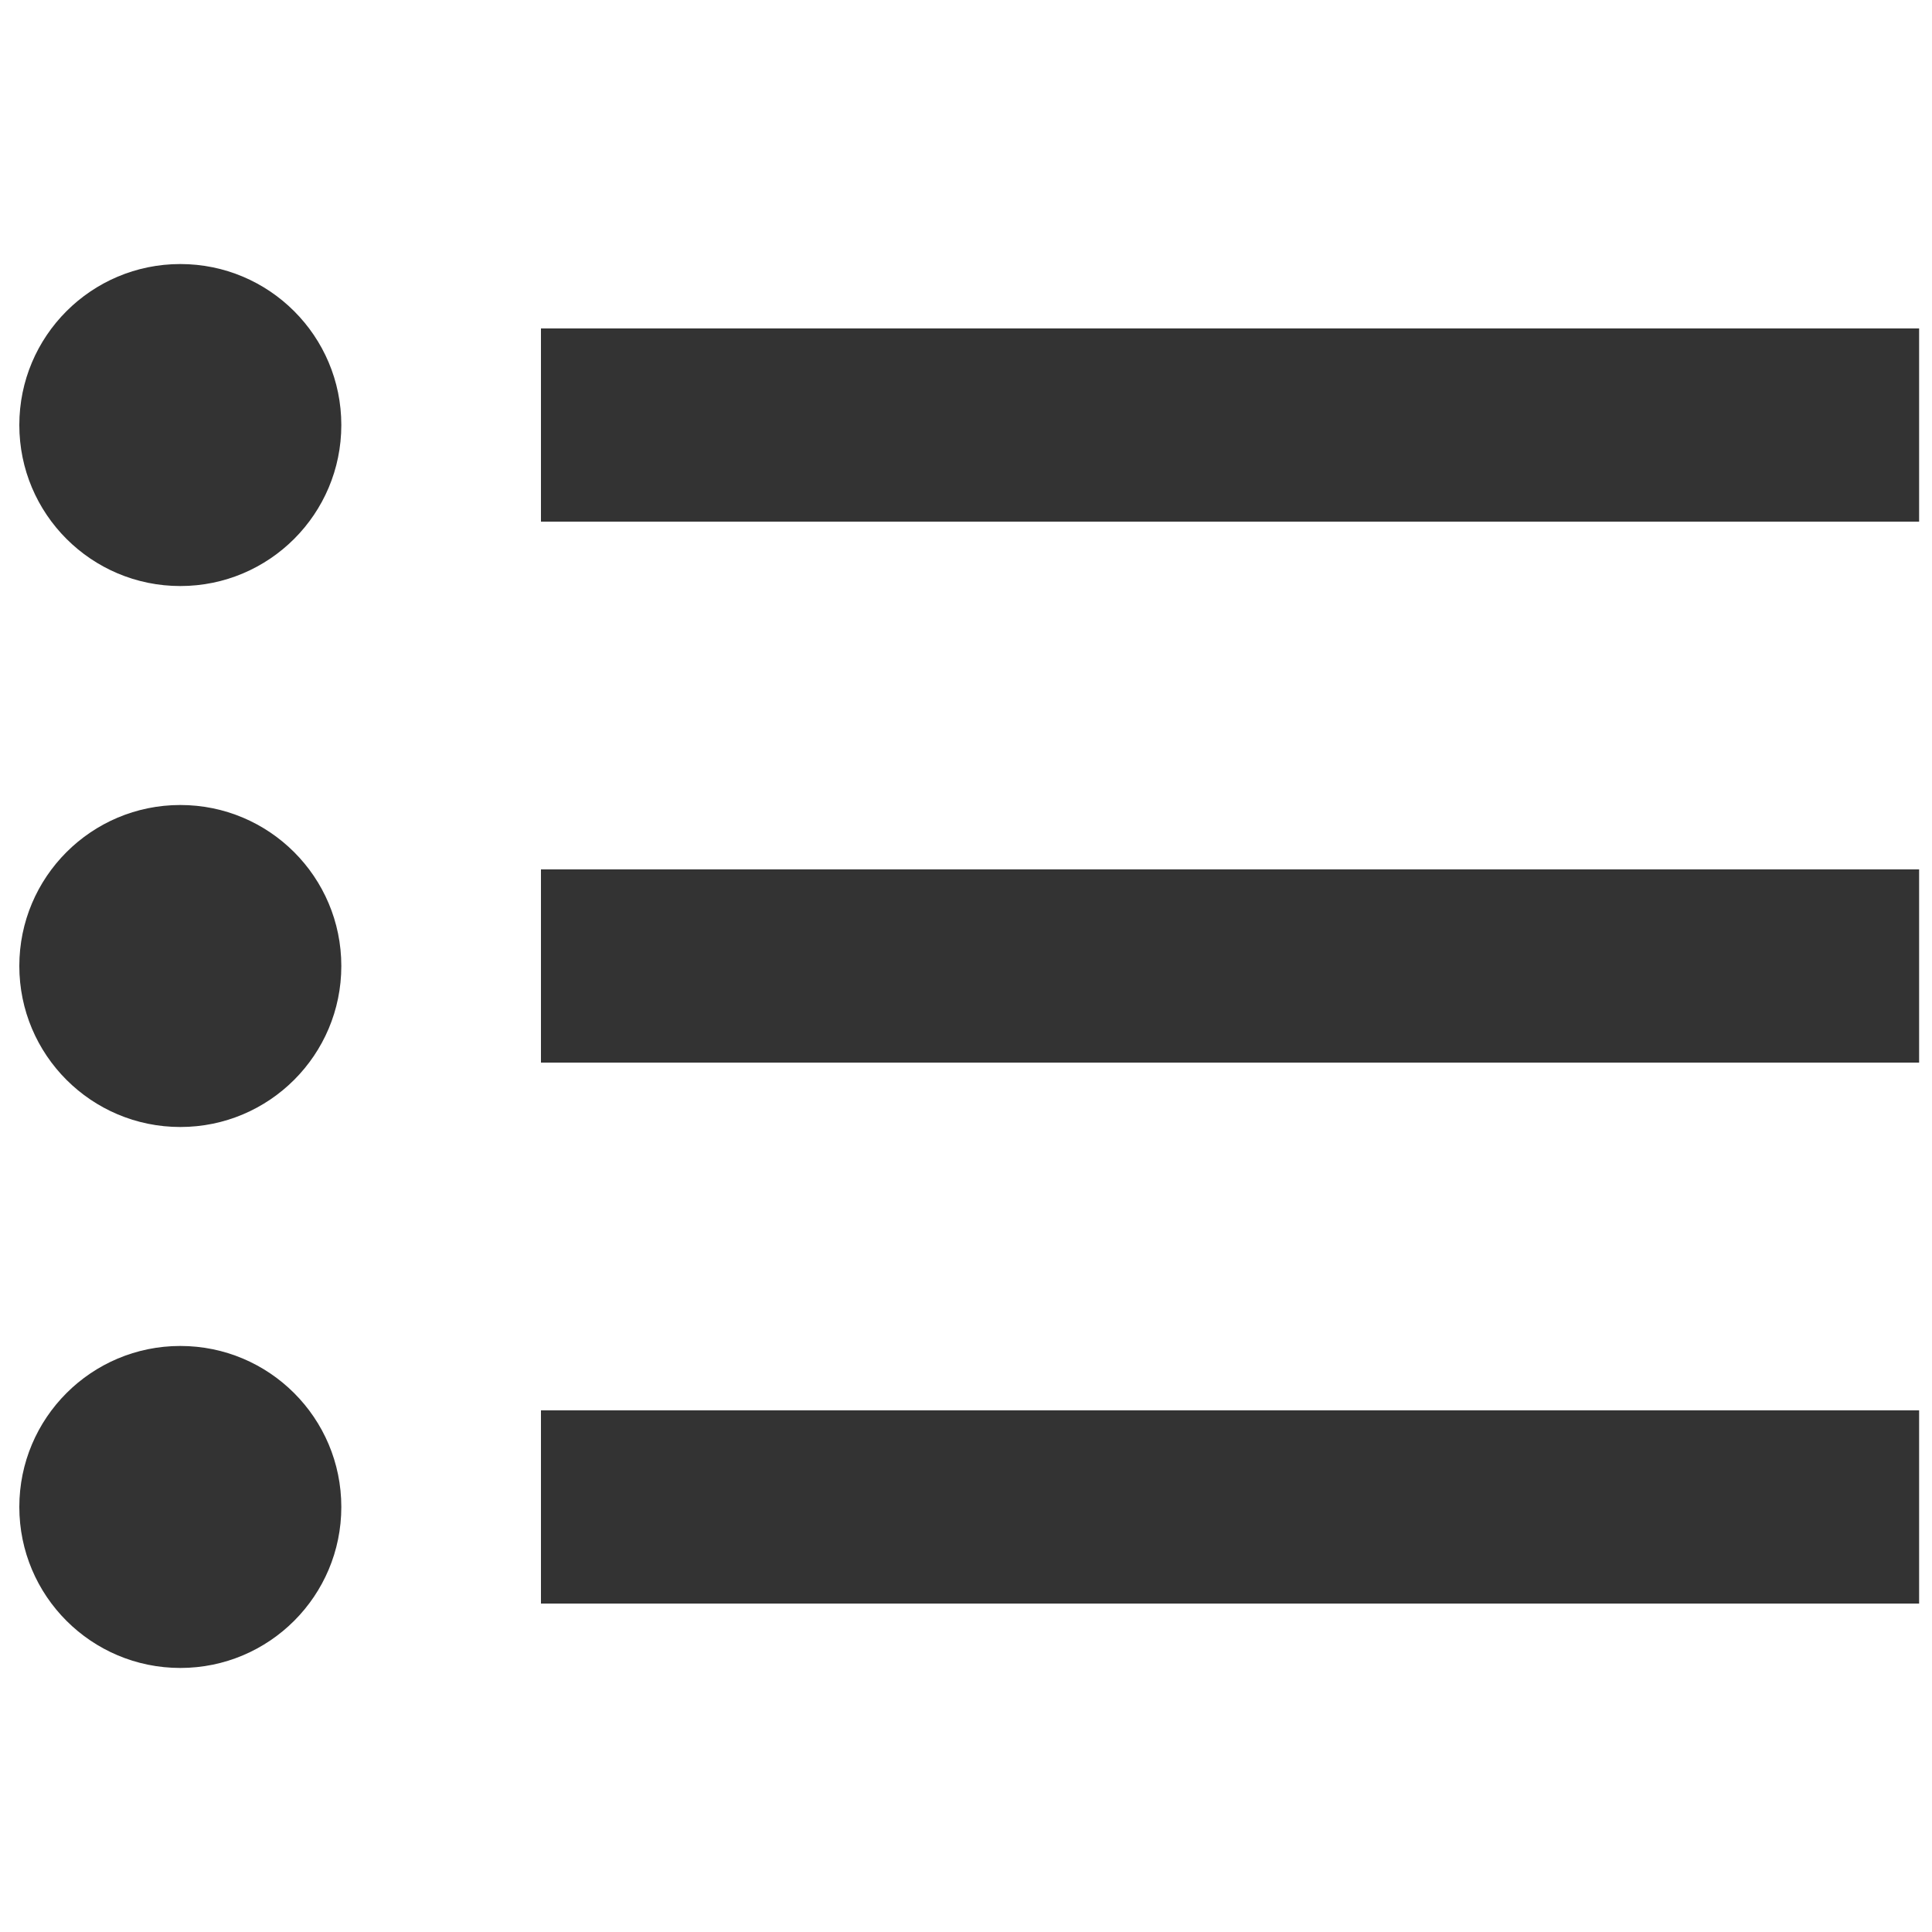 <?xml version="1.0" encoding="utf-8"?>
<!-- Generator: Adobe Illustrator 23.0.2, SVG Export Plug-In . SVG Version: 6.00 Build 0)  -->
<svg version="1.1" id="レイヤー_1" xmlns="http://www.w3.org/2000/svg" xmlns:xlink="http://www.w3.org/1999/xlink" x="0px"
	 y="0px" width="30px" height="30px" viewBox="0 0 30 30" style="enable-background:new 0 0 30 30;" xml:space="preserve">
<style type="text/css">
	.st0{fill:#333333;}
</style>
<g>
	<circle class="st0" cx="2.8" cy="6.6" r="2.5"/>
	<rect x="8.4" y="5.1" class="st0" width="21.4" height="3"/>
	<circle class="st0" cx="2.8" cy="15" r="2.5"/>
	<rect x="8.4" y="13.5" class="st0" width="21.4" height="3"/>
	<circle class="st0" cx="2.8" cy="23.4" r="2.5"/>
	<rect x="8.4" y="21.9" class="st0" width="21.4" height="3"/>
</g>
</svg>
